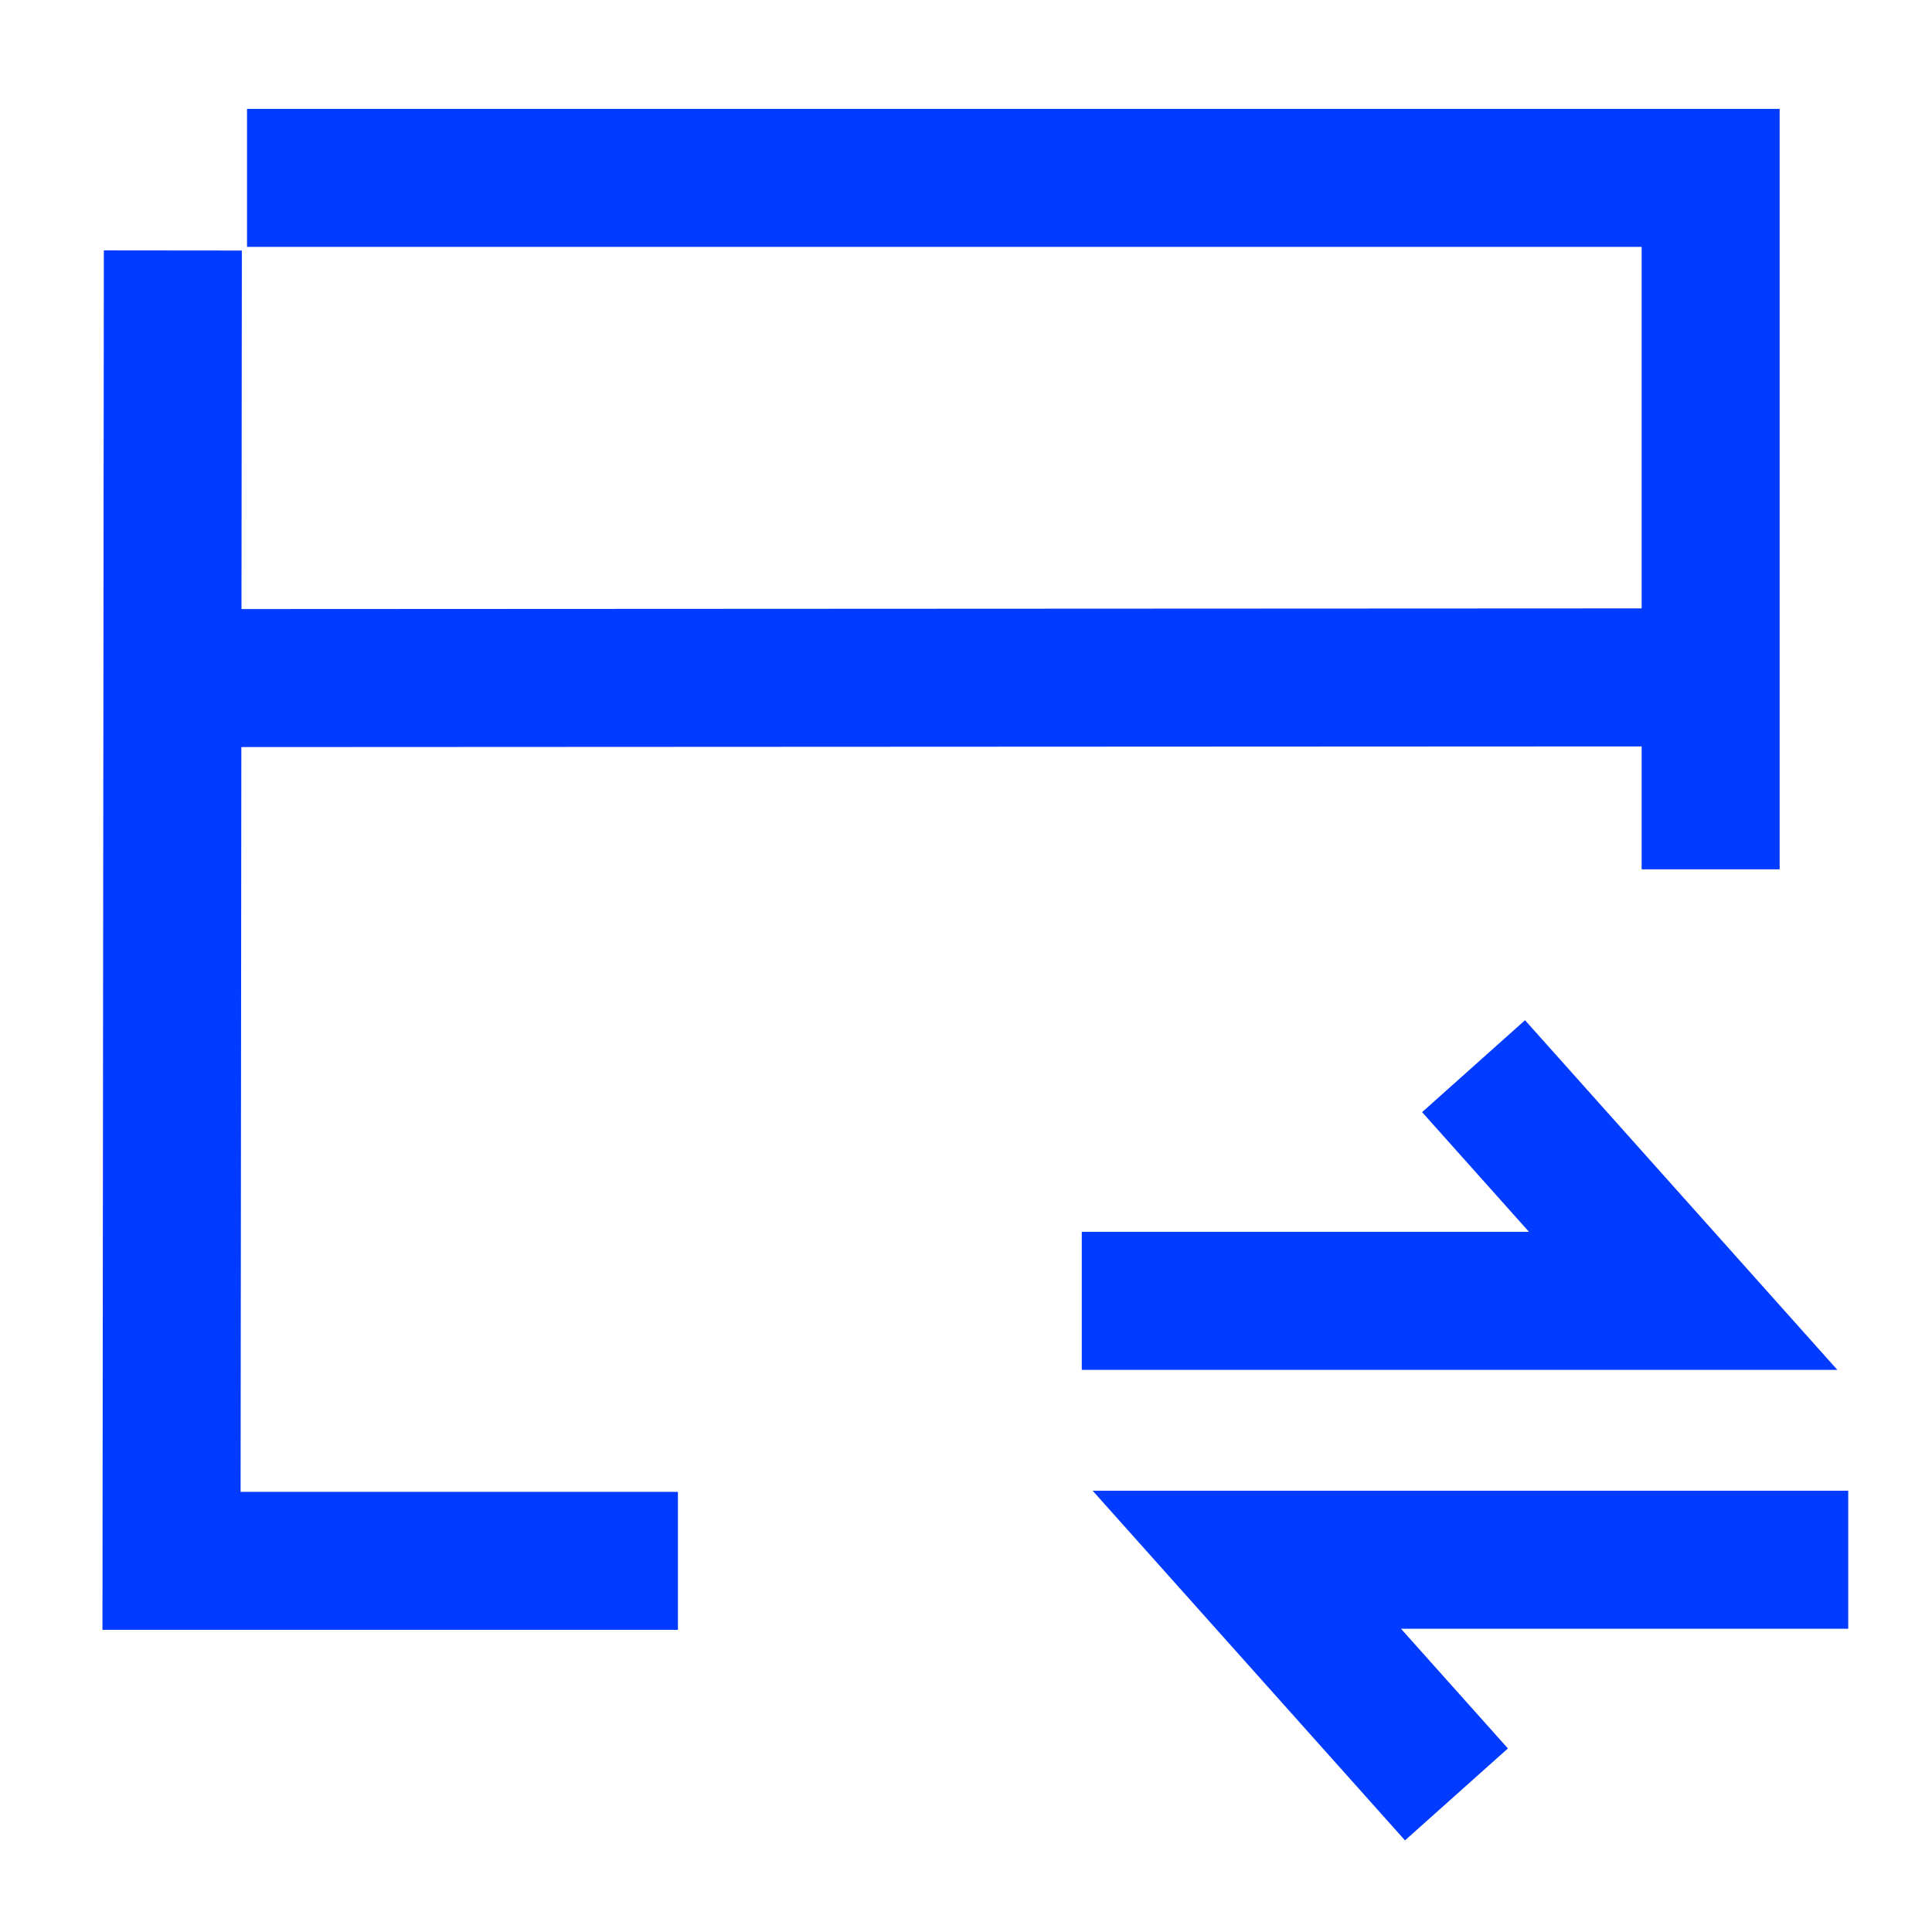 <svg width="28" height="28" viewBox="0 0 28 28" fill="none" xmlns="http://www.w3.org/2000/svg">
<rect width="28" height="28" fill="white"/>
<path d="M1.534 9.828L24.494 9.817" stroke="#013BFF" stroke-width="2"/>
<path d="M15.678 18.853H24.394L21.356 15.452" stroke="#013BFF" stroke-width="2"/>
<path d="M26.786 22.605H18.07L21.108 26.006" stroke="#013BFF" stroke-width="2"/>
<path d="M3.58 2.578H24.792V12.599" stroke="#013BFF" stroke-width="2" stroke-miterlimit="10"/>
<path d="M9.825 22.621H2.486L2.505 3.63" stroke="#013BFF" stroke-width="2" stroke-miterlimit="10"/>
</svg>
